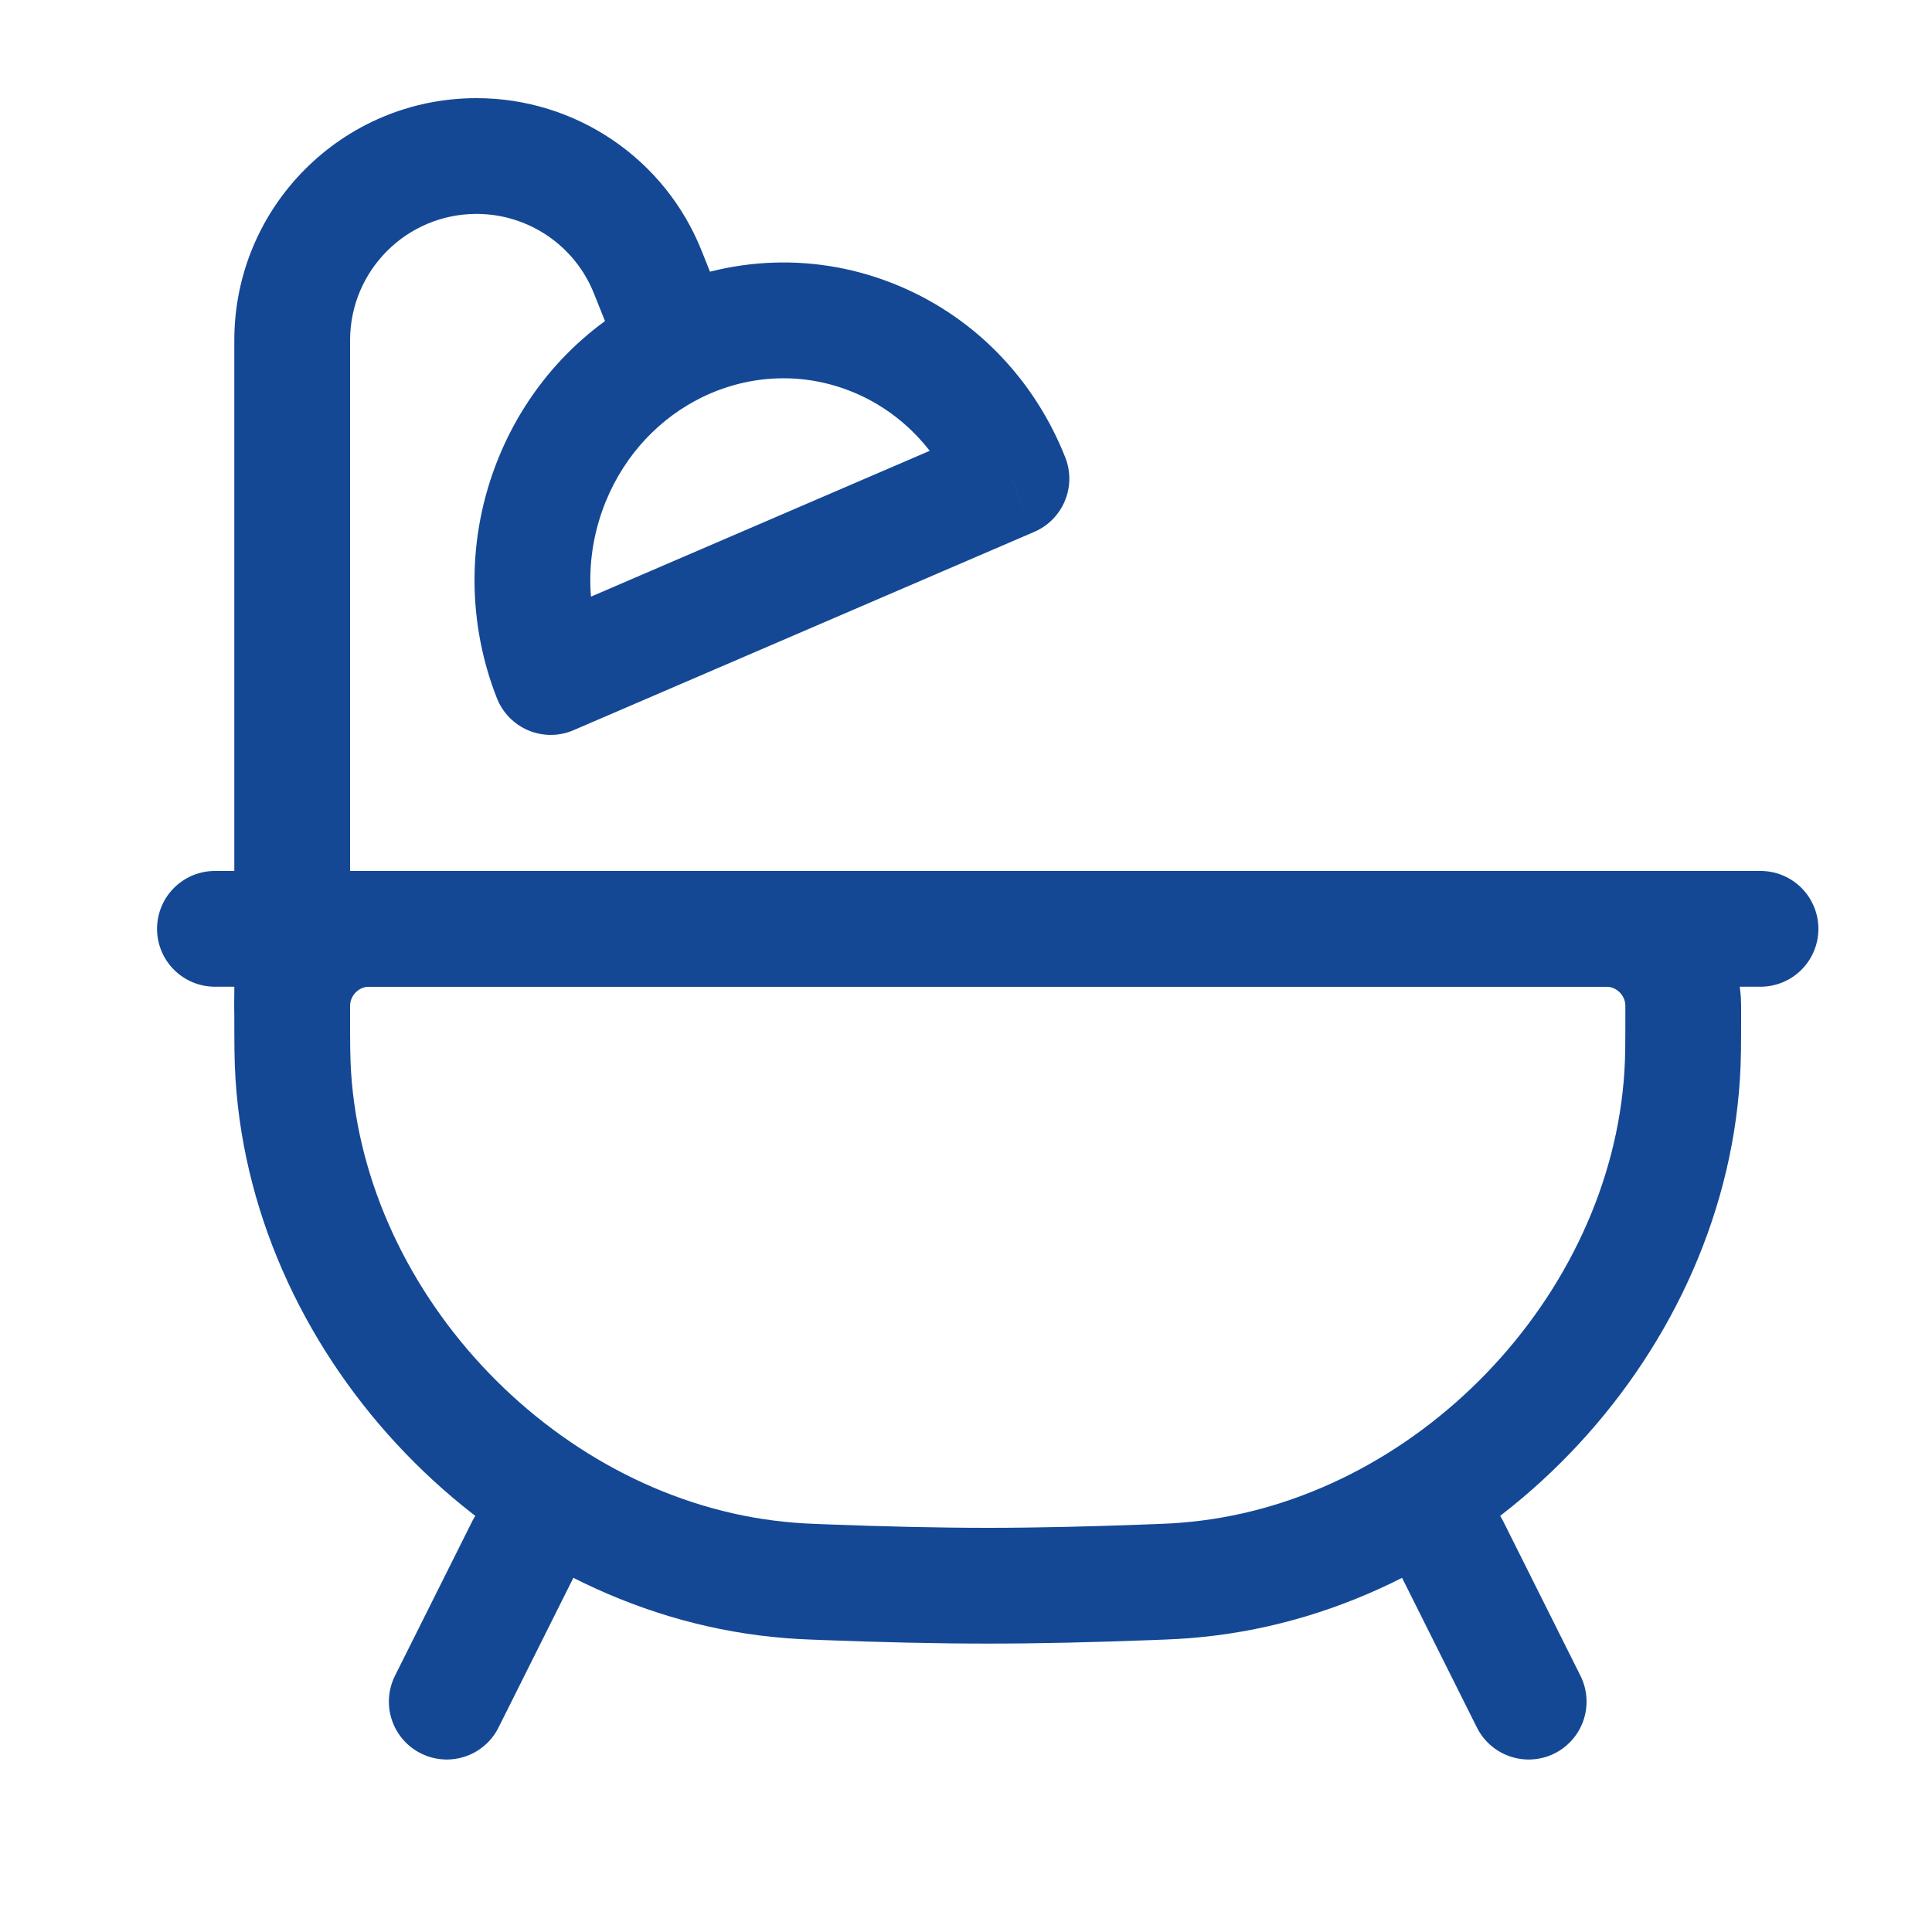 <svg width="25" height="25" viewBox="0 0 25 25" fill="none" xmlns="http://www.w3.org/2000/svg">
<path d="M3.781 13.101C3.781 13.024 3.781 12.986 3.783 12.954C3.816 12.453 4.215 12.053 4.716 12.021C4.749 12.019 4.787 12.019 4.864 12.019H20.699C20.775 12.019 20.814 12.019 20.846 12.021C21.347 12.053 21.747 12.453 21.779 12.954C21.781 12.986 21.781 13.024 21.781 13.101C21.781 13.497 21.781 13.695 21.767 13.916C21.558 17.204 18.764 20.105 15.487 20.437C15.266 20.46 15.137 20.464 14.879 20.474C14.145 20.502 13.431 20.519 12.781 20.519C12.132 20.519 11.417 20.502 10.683 20.474C10.425 20.464 10.297 20.46 10.076 20.437C6.798 20.105 4.004 17.204 3.795 13.916C3.781 13.695 3.781 13.497 3.781 13.101Z" stroke="#144895" stroke-width="1.498"/>
<path d="M6.781 20.019L5.781 22.019" stroke="#144895" stroke-width="1.498" stroke-linecap="round"/>
<path d="M18.781 20.019L19.781 22.019" stroke="#144895" stroke-width="1.498" stroke-linecap="round"/>
<path d="M2.781 12.019H22.781" stroke="#144895" stroke-width="1.498" stroke-linecap="round"/>
<path d="M3.032 13.019C3.032 13.432 3.368 13.768 3.781 13.768C4.195 13.768 4.53 13.432 4.53 13.019H3.032ZM8.381 3.518L9.077 3.24V3.24L8.381 3.518ZM8.76 4.466L9.088 5.139L8.76 4.466ZM7.143 6.211L7.837 6.493L7.143 6.211ZM11.358 4.397L11.064 5.085L11.358 4.397ZM7.127 8.76L6.43 9.035C6.504 9.223 6.652 9.374 6.839 9.452C7.026 9.53 7.237 9.529 7.423 9.448L7.127 8.76ZM13.088 6.194L13.384 6.882C13.755 6.722 13.933 6.296 13.785 5.92L13.088 6.194ZM4.53 13.019V4.404H3.032V13.019H4.53ZM6.166 2.768C6.835 2.768 7.437 3.175 7.685 3.796L9.077 3.24C8.601 2.05 7.448 1.27 6.166 1.27V2.768ZM4.53 4.404C4.53 3.5 5.263 2.768 6.166 2.768V1.27C4.435 1.27 3.032 2.673 3.032 4.404H4.53ZM7.685 3.796L8.065 4.744L9.456 4.188L9.077 3.24L7.685 3.796ZM7.824 8.486C7.582 7.872 7.567 7.159 7.837 6.493L6.449 5.929C6.029 6.964 6.052 8.075 6.43 9.035L7.824 8.486ZM12.791 5.506L6.831 8.072L7.423 9.448L13.384 6.882L12.791 5.506ZM11.064 5.085C11.686 5.351 12.149 5.856 12.391 6.469L13.785 5.92C13.406 4.959 12.668 4.141 11.653 3.708L11.064 5.085ZM7.837 6.493C8.092 5.867 8.549 5.402 9.088 5.139L8.432 3.792C7.565 4.214 6.844 4.956 6.449 5.929L7.837 6.493ZM9.088 5.139C9.696 4.844 10.406 4.805 11.064 5.085L11.653 3.708C10.575 3.247 9.41 3.316 8.432 3.792L9.088 5.139Z" fill="#144895"/>
</svg>
